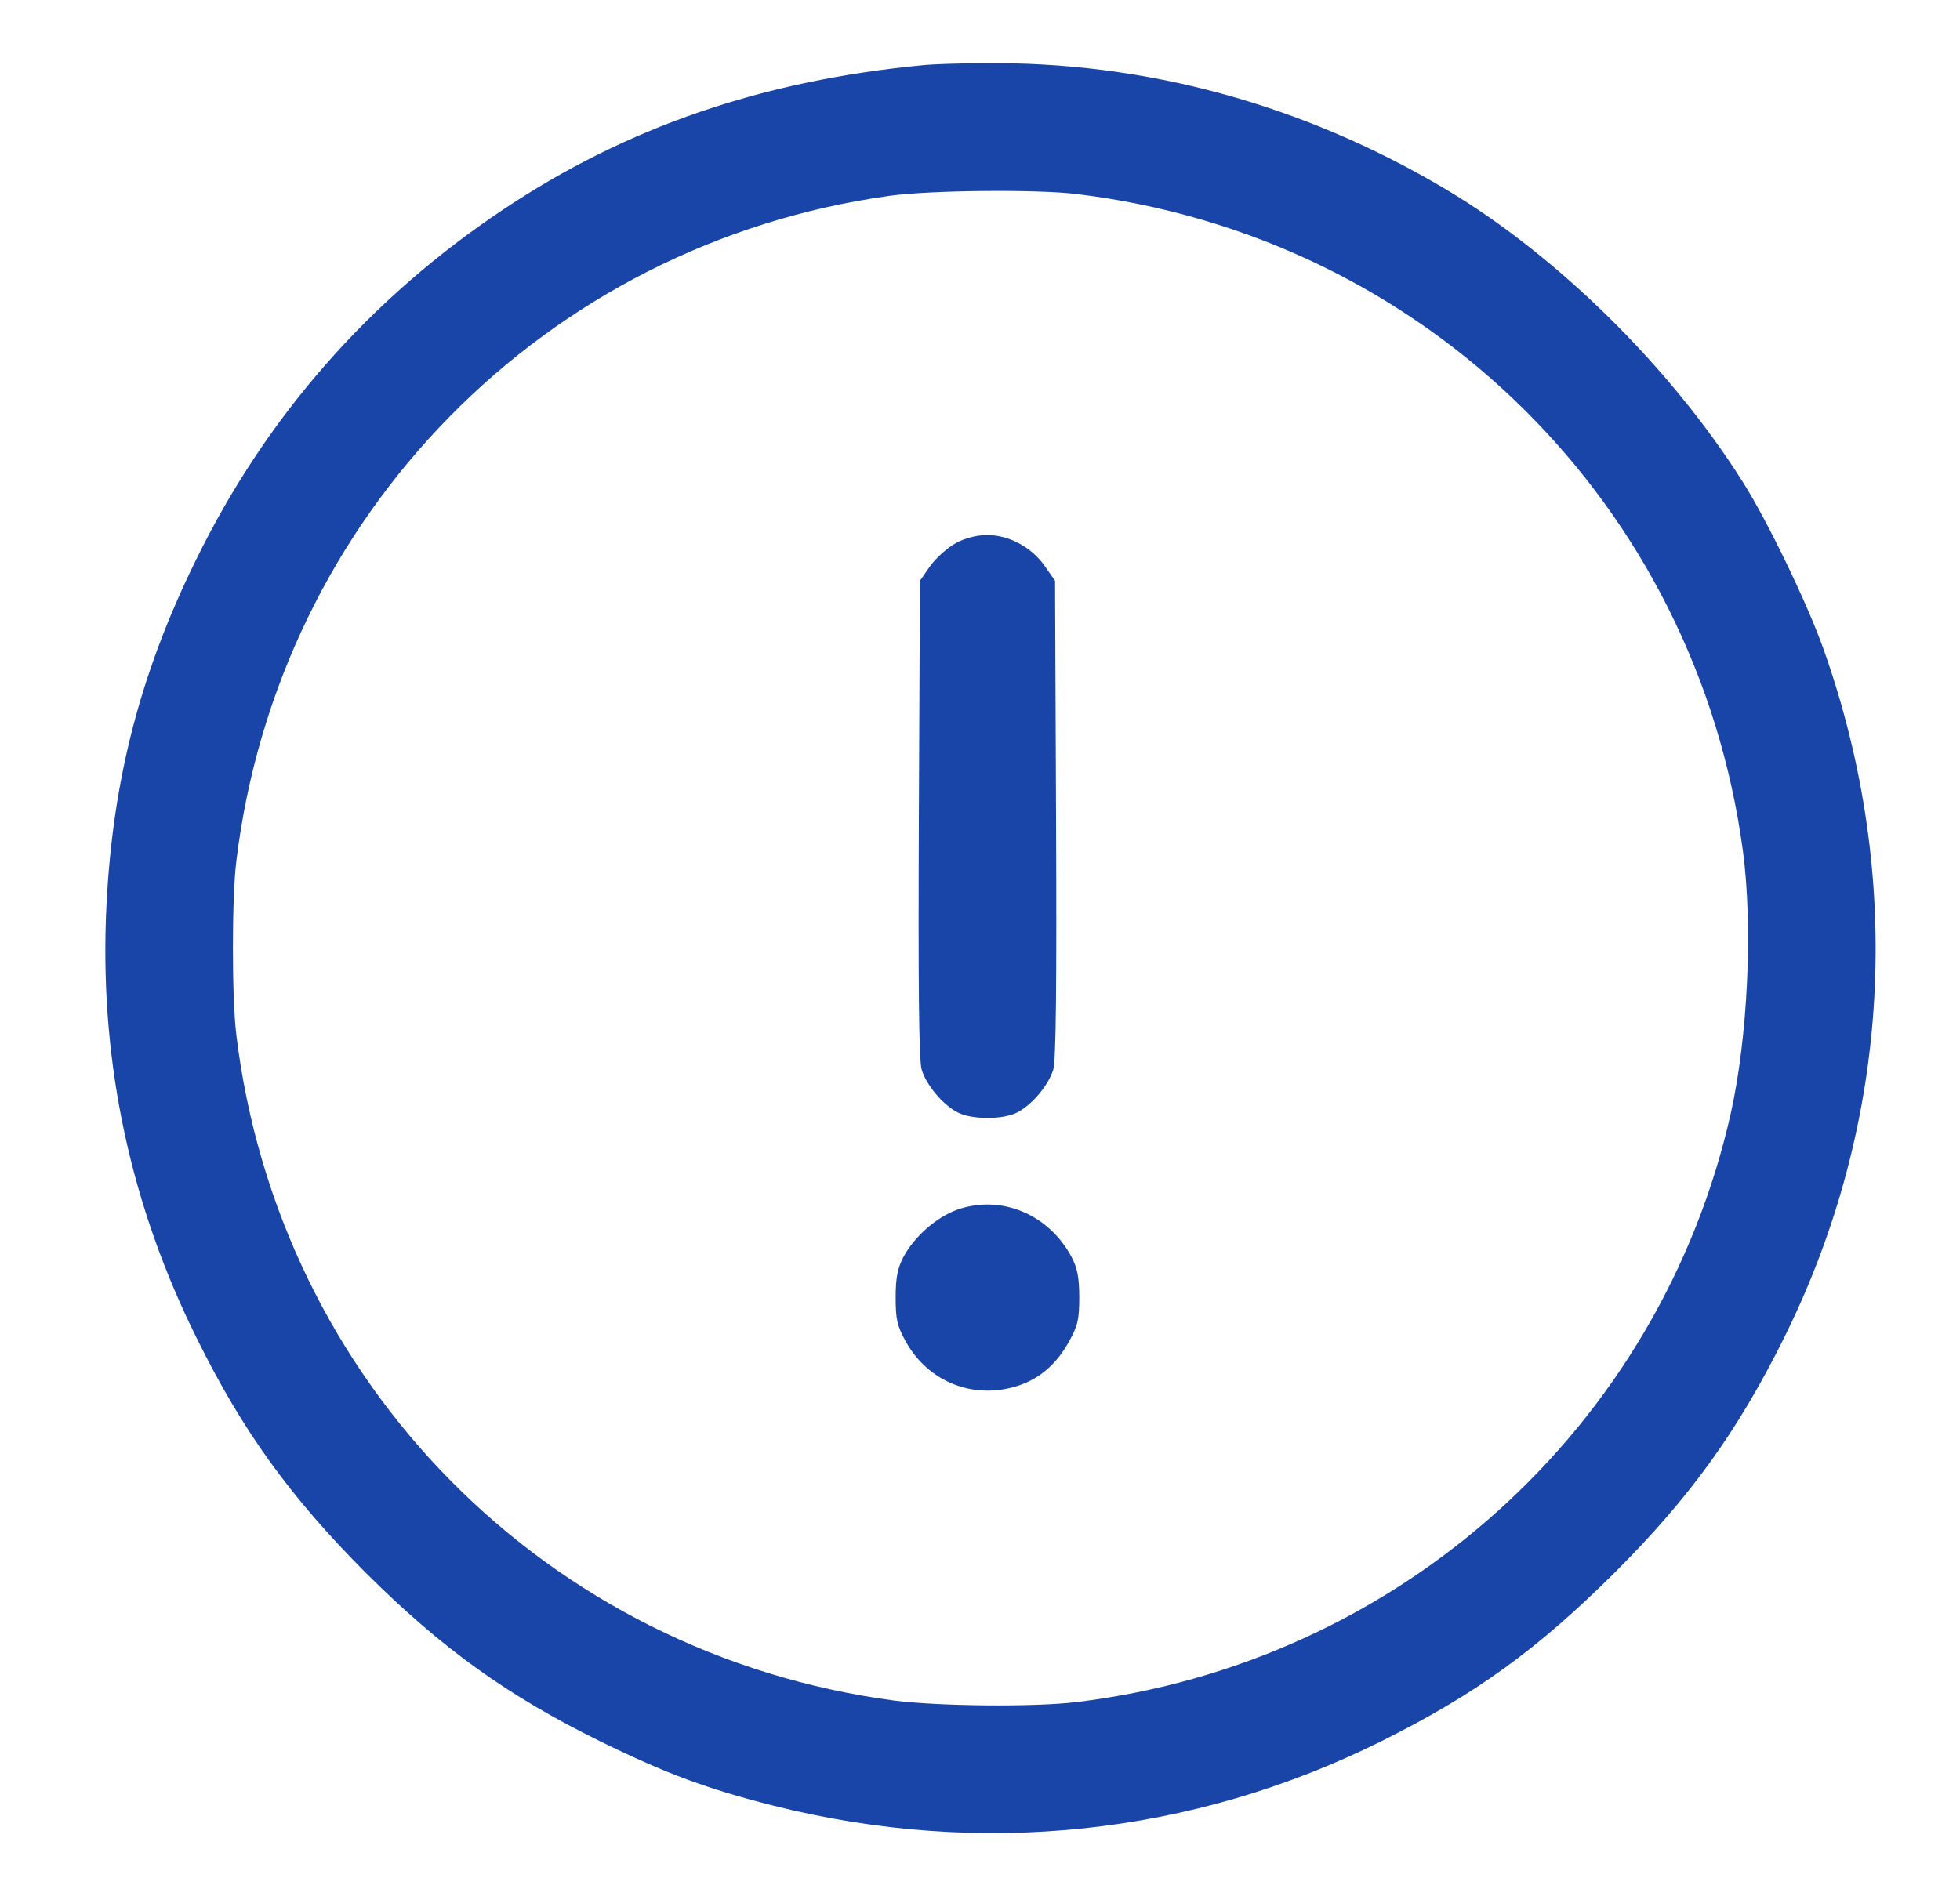 <svg width="31" height="30" viewBox="0 0 31 30" fill="none" xmlns="http://www.w3.org/2000/svg">
<path d="M14.624 1.029C12.063 1.269 9.903 2.013 7.95 3.321C5.844 4.728 4.213 6.588 3.108 8.842C2.189 10.703 1.752 12.459 1.675 14.533C1.593 16.864 2.074 19.086 3.114 21.176C3.841 22.648 4.596 23.688 5.783 24.88C6.992 26.084 8.037 26.834 9.509 27.556C10.537 28.06 11.199 28.306 12.244 28.569C15.515 29.389 18.858 29.034 21.839 27.551C23.338 26.806 24.317 26.095 25.543 24.875C26.73 23.688 27.48 22.648 28.212 21.176C29.903 17.778 30.127 13.893 28.842 10.271C28.584 9.543 27.95 8.23 27.556 7.611C26.402 5.789 24.618 4.038 22.873 2.998C20.614 1.652 18.108 0.968 15.554 1.001C15.149 1.001 14.728 1.018 14.624 1.029ZM17.031 3.07C22.534 3.737 26.828 7.972 27.567 13.466C27.726 14.664 27.644 16.399 27.376 17.608C26.26 22.582 22.124 26.309 17.031 26.927C16.363 27.009 14.854 26.993 14.153 26.905C8.655 26.177 4.405 21.882 3.737 16.366C3.666 15.77 3.666 14.227 3.737 13.63C4.399 8.153 8.623 3.852 14.077 3.097C14.717 3.009 16.407 2.993 17.031 3.07Z" fill="#1944A8"/>
<path fill-rule="evenodd" clip-rule="evenodd" d="M14.287 19.89C14.462 19.561 14.807 19.26 15.136 19.139C15.826 18.893 16.588 19.205 16.95 19.89C17.037 20.054 17.07 20.208 17.07 20.52C17.07 20.876 17.048 20.97 16.906 21.227C16.714 21.572 16.457 21.802 16.117 21.918C15.415 22.153 14.687 21.874 14.325 21.222C14.188 20.97 14.166 20.876 14.166 20.52C14.166 20.208 14.199 20.06 14.287 19.89ZM14.714 8.952C14.807 8.826 14.988 8.662 15.12 8.591C15.273 8.508 15.454 8.465 15.618 8.465C15.958 8.465 16.314 8.656 16.522 8.952L16.687 9.188L16.703 12.947C16.714 15.566 16.703 16.772 16.659 16.92C16.588 17.161 16.325 17.479 16.089 17.599C15.87 17.715 15.366 17.715 15.147 17.599C14.911 17.479 14.648 17.161 14.577 16.92C14.533 16.777 14.522 15.561 14.533 12.947L14.55 9.188L14.714 8.952Z" fill="#1944A8"/>
</svg>

